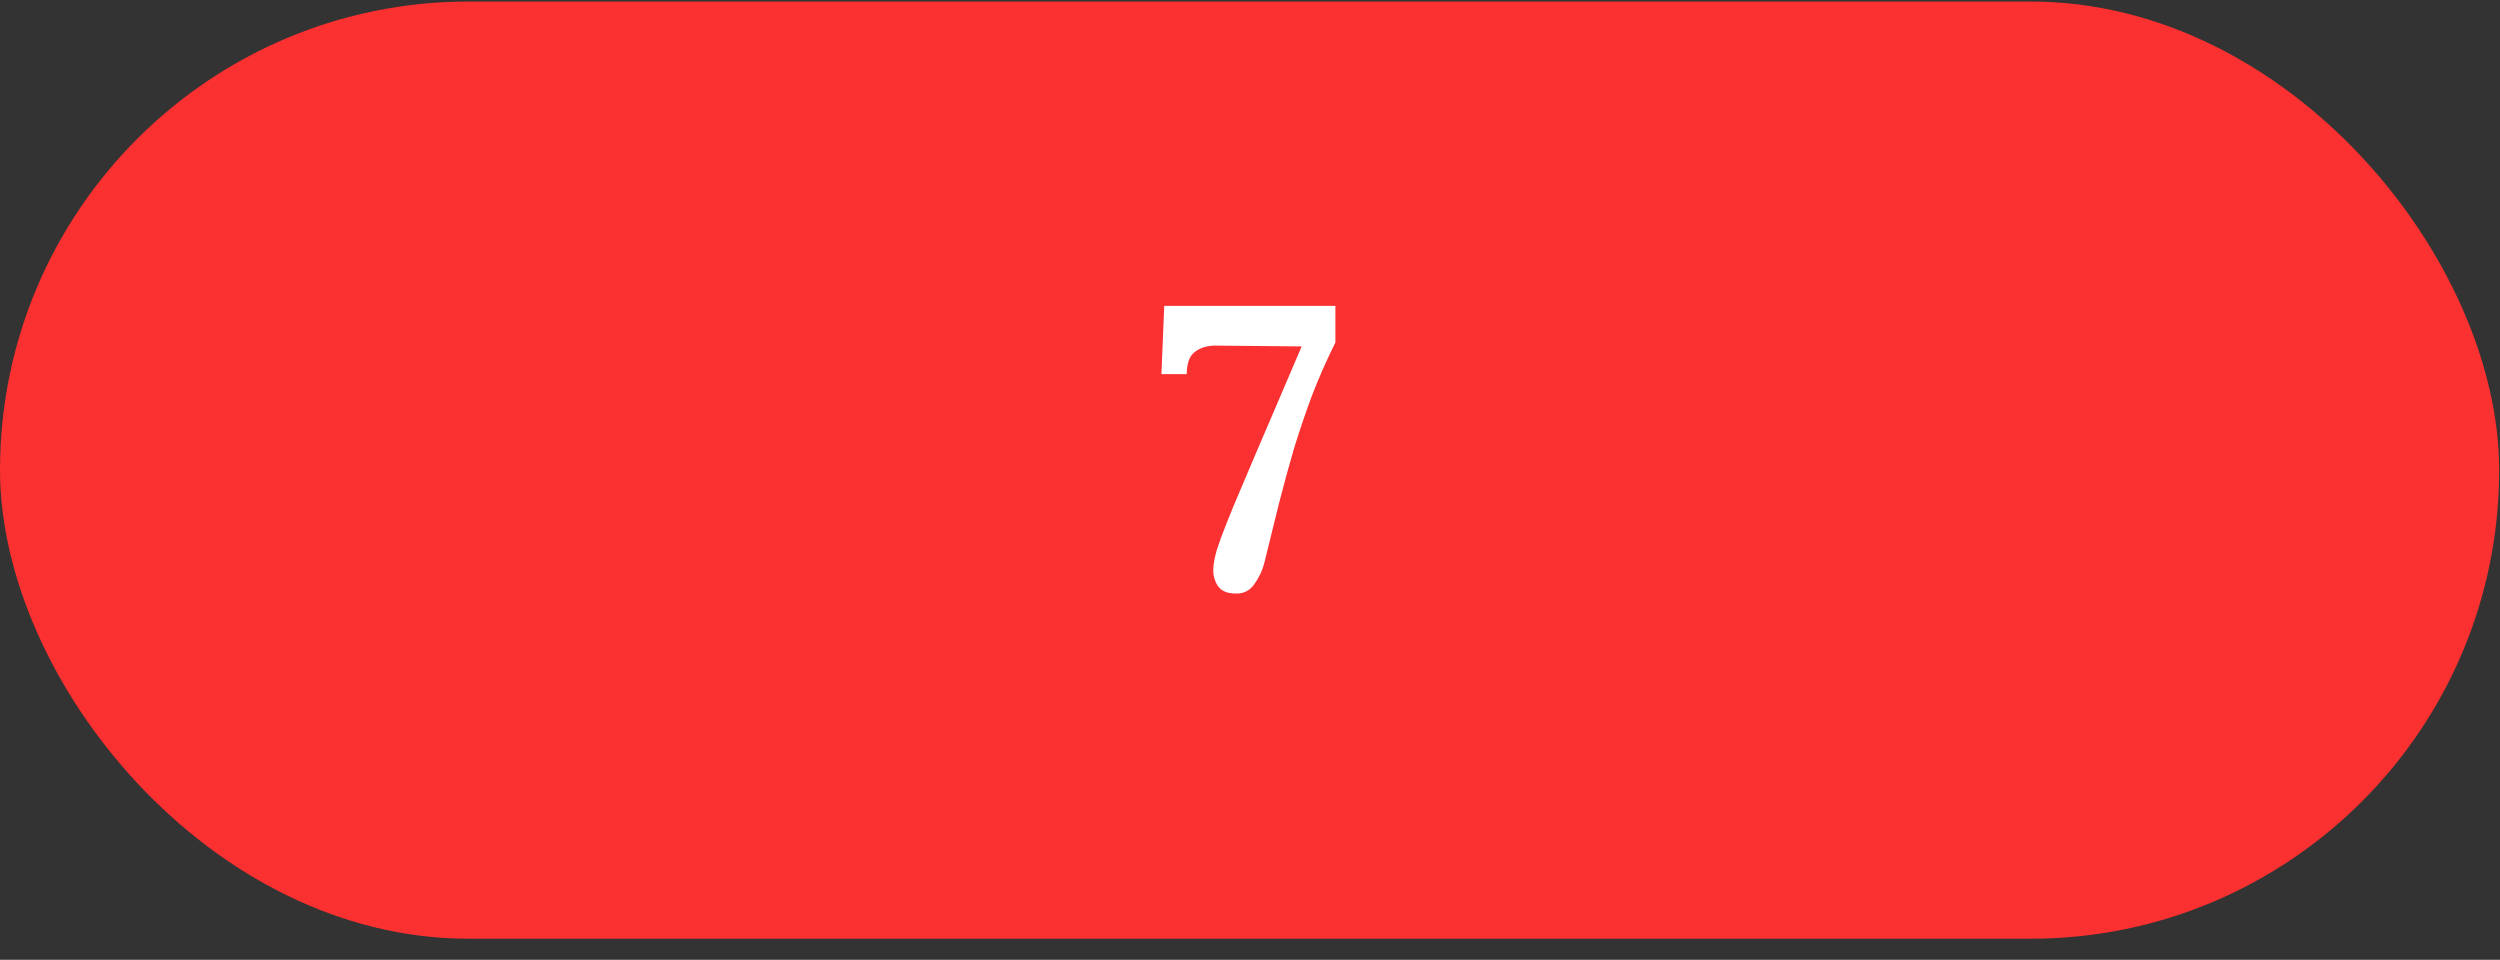 <?xml version="1.0" encoding="UTF-8"?> <svg xmlns="http://www.w3.org/2000/svg" width="112" height="43" viewBox="0 0 112 43" fill="none"><rect x="0" y="0" width="112" height="43" fill="#333333" stroke="none"/> <rect y="0.069" width="111.963" height="41.986" rx="20.993" fill="#FB3030"></rect> <path d="M55.362 26.59C54.99 26.59 54.726 26.482 54.57 26.266C54.426 26.05 54.354 25.81 54.354 25.546C54.354 25.306 54.408 25 54.516 24.628C54.636 24.256 54.786 23.848 54.966 23.404C55.146 22.948 55.332 22.498 55.524 22.054C55.728 21.574 55.962 21.022 56.226 20.398C56.49 19.774 56.796 19.06 57.144 18.256C57.492 17.452 57.882 16.54 58.314 15.52L54.534 15.484C54.126 15.472 53.796 15.562 53.544 15.754C53.292 15.934 53.166 16.27 53.166 16.762H52.032L52.158 13.702H59.826V15.34C59.418 16.168 59.064 16.972 58.764 17.752C58.476 18.532 58.212 19.312 57.972 20.092C57.744 20.872 57.522 21.682 57.306 22.522C57.102 23.362 56.88 24.262 56.64 25.222C56.556 25.558 56.406 25.876 56.19 26.176C55.986 26.464 55.71 26.602 55.362 26.59Z" fill="white"></path> </svg> 